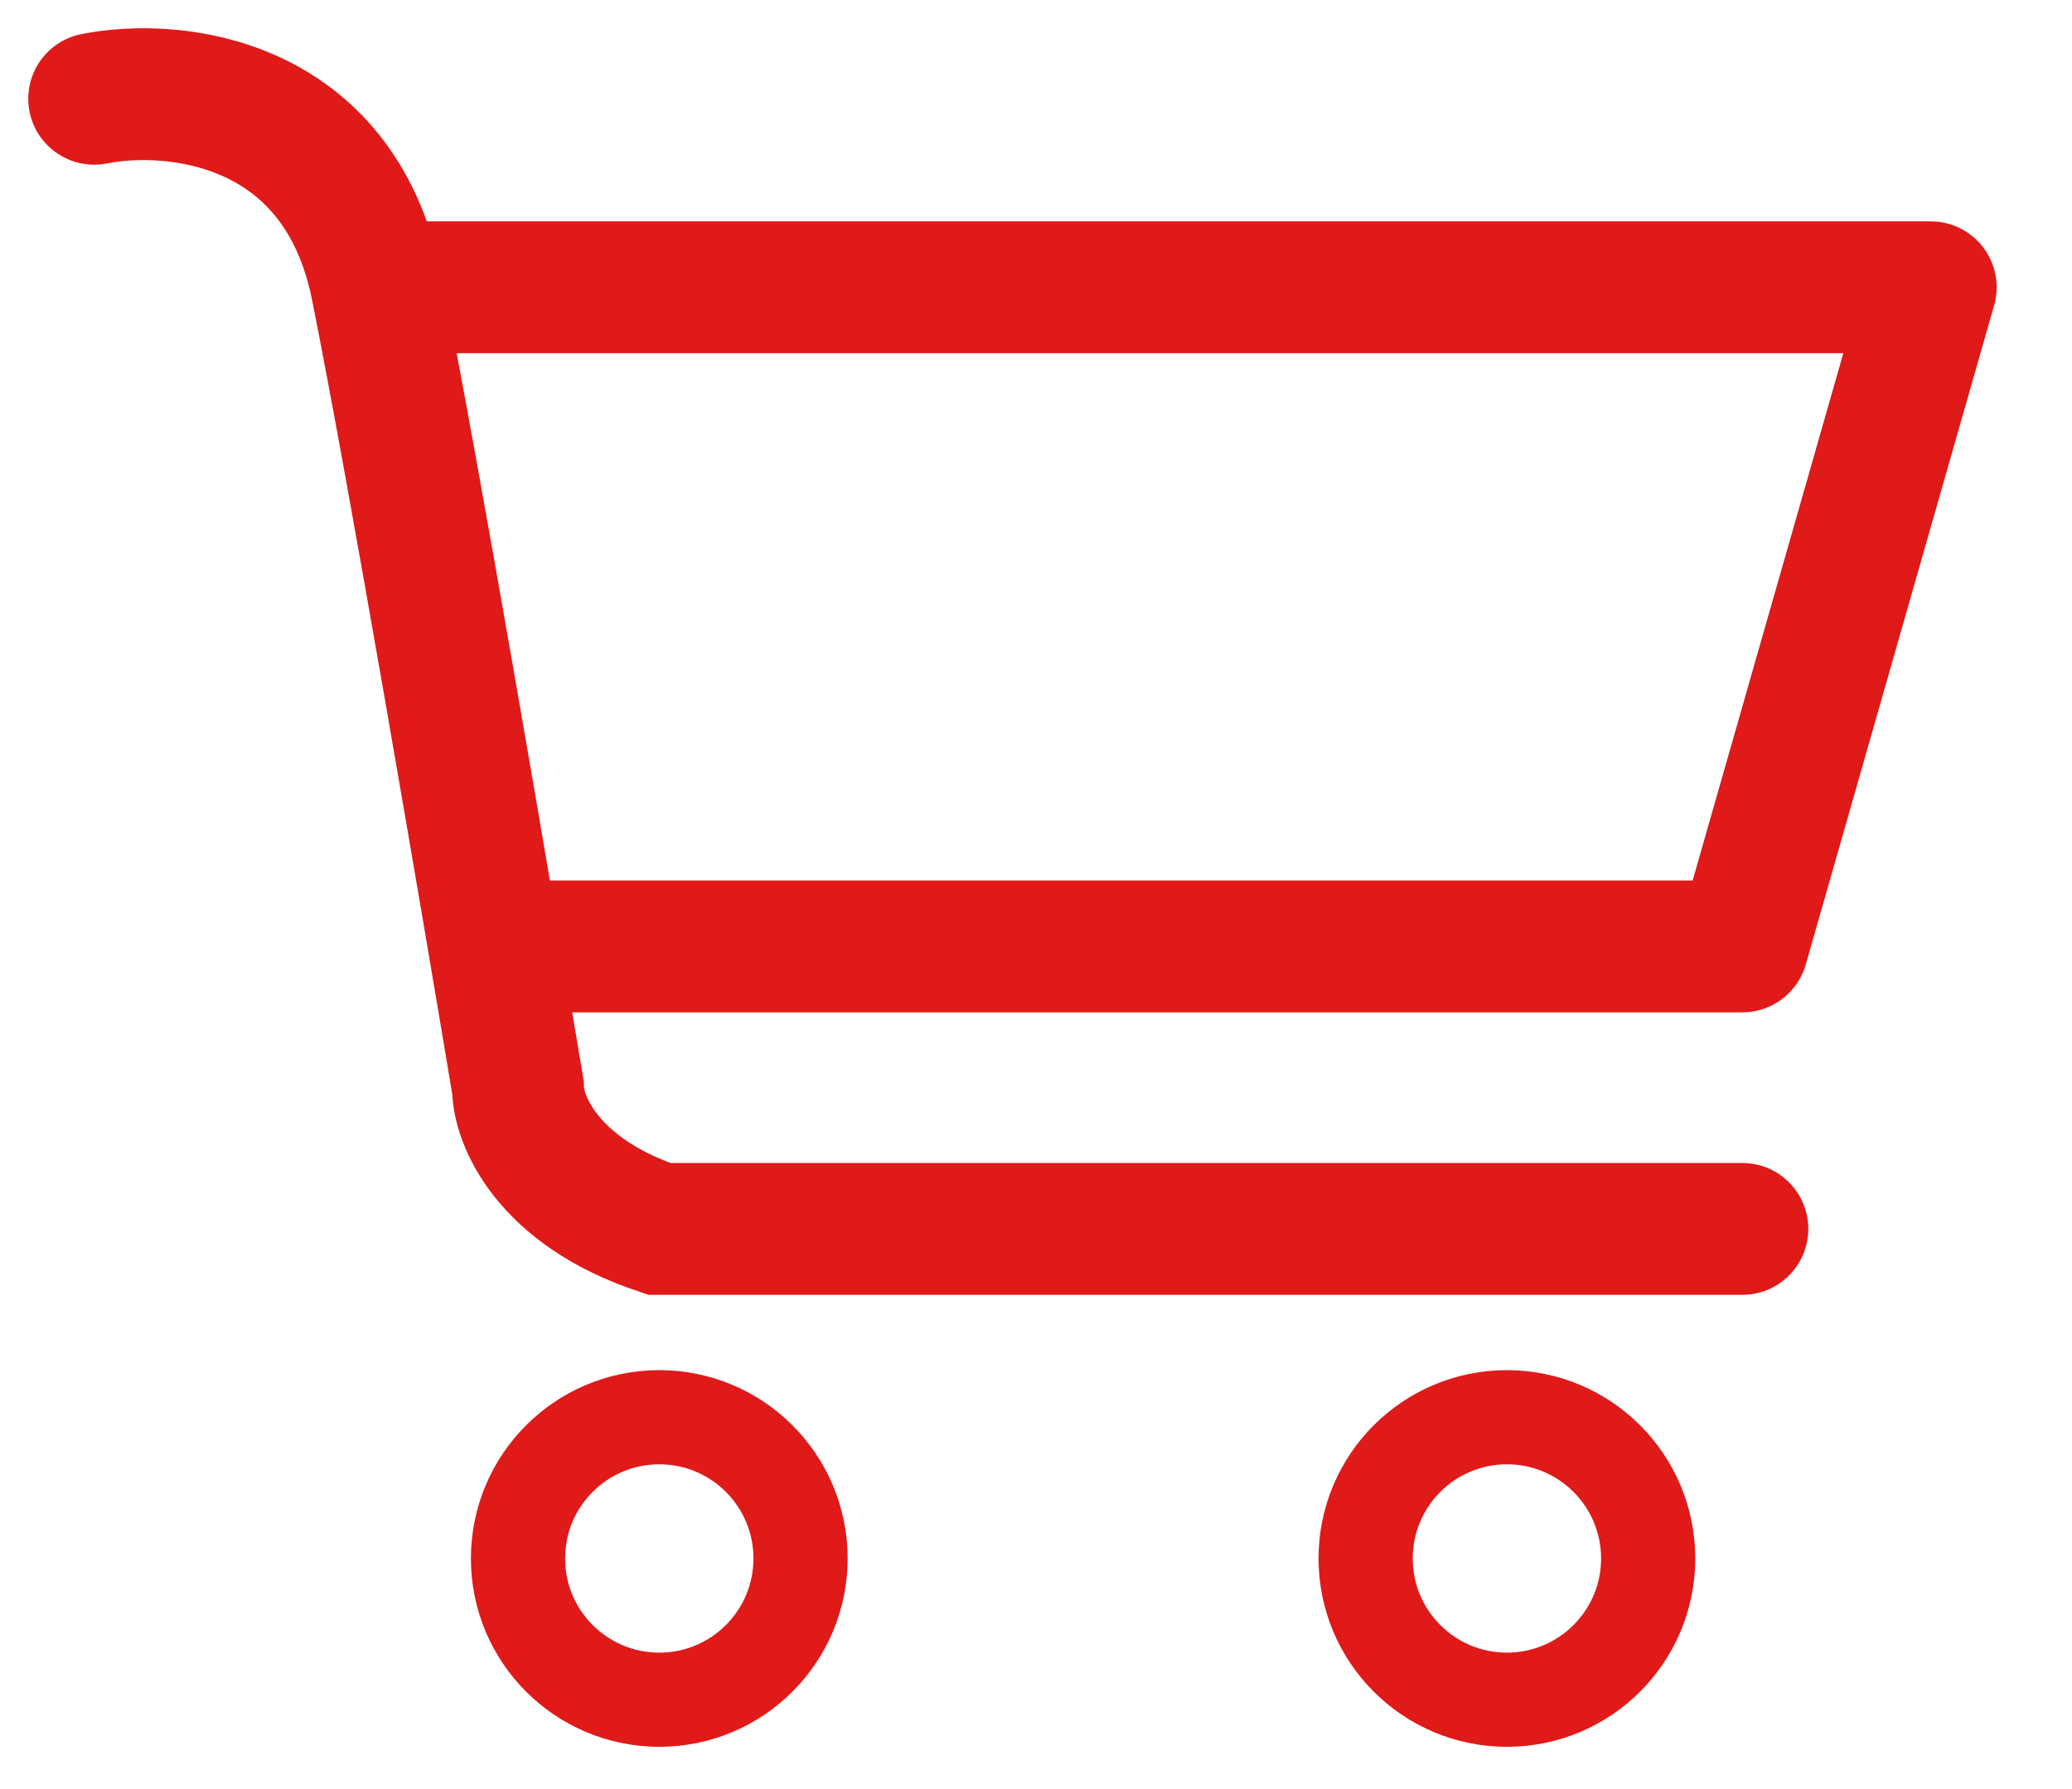 <svg width="22" height="19" viewBox="0 0 22 19" fill="none" xmlns="http://www.w3.org/2000/svg">
<g clip-path="url(#clip0_232_18)">
<path d="M1 1.049C1.833 0.882 3.6 1.049 4 3.049C4.4 5.049 5.167 9.55 5.5 11.551C5.5 11.884 5.8 12.651 7 13.051H18.5" stroke="#E01919" stroke-width="1.4" stroke-linecap="round"/>
<path d="M4.5 3.051H20.5L18.5 10.051H5.5" stroke="#E01919" stroke-width="1.4" stroke-linecap="round" stroke-linejoin="round"/>
<circle cx="7" cy="16.551" r="1.5" stroke="#E01919"/>
<circle cx="16" cy="16.551" r="1.5" stroke="#E01919"/>
</g>
<defs>
<clipPath id="clip0_232_18">
<rect width="22" height="19" fill="white"/>
</clipPath>
</defs>
</svg>
